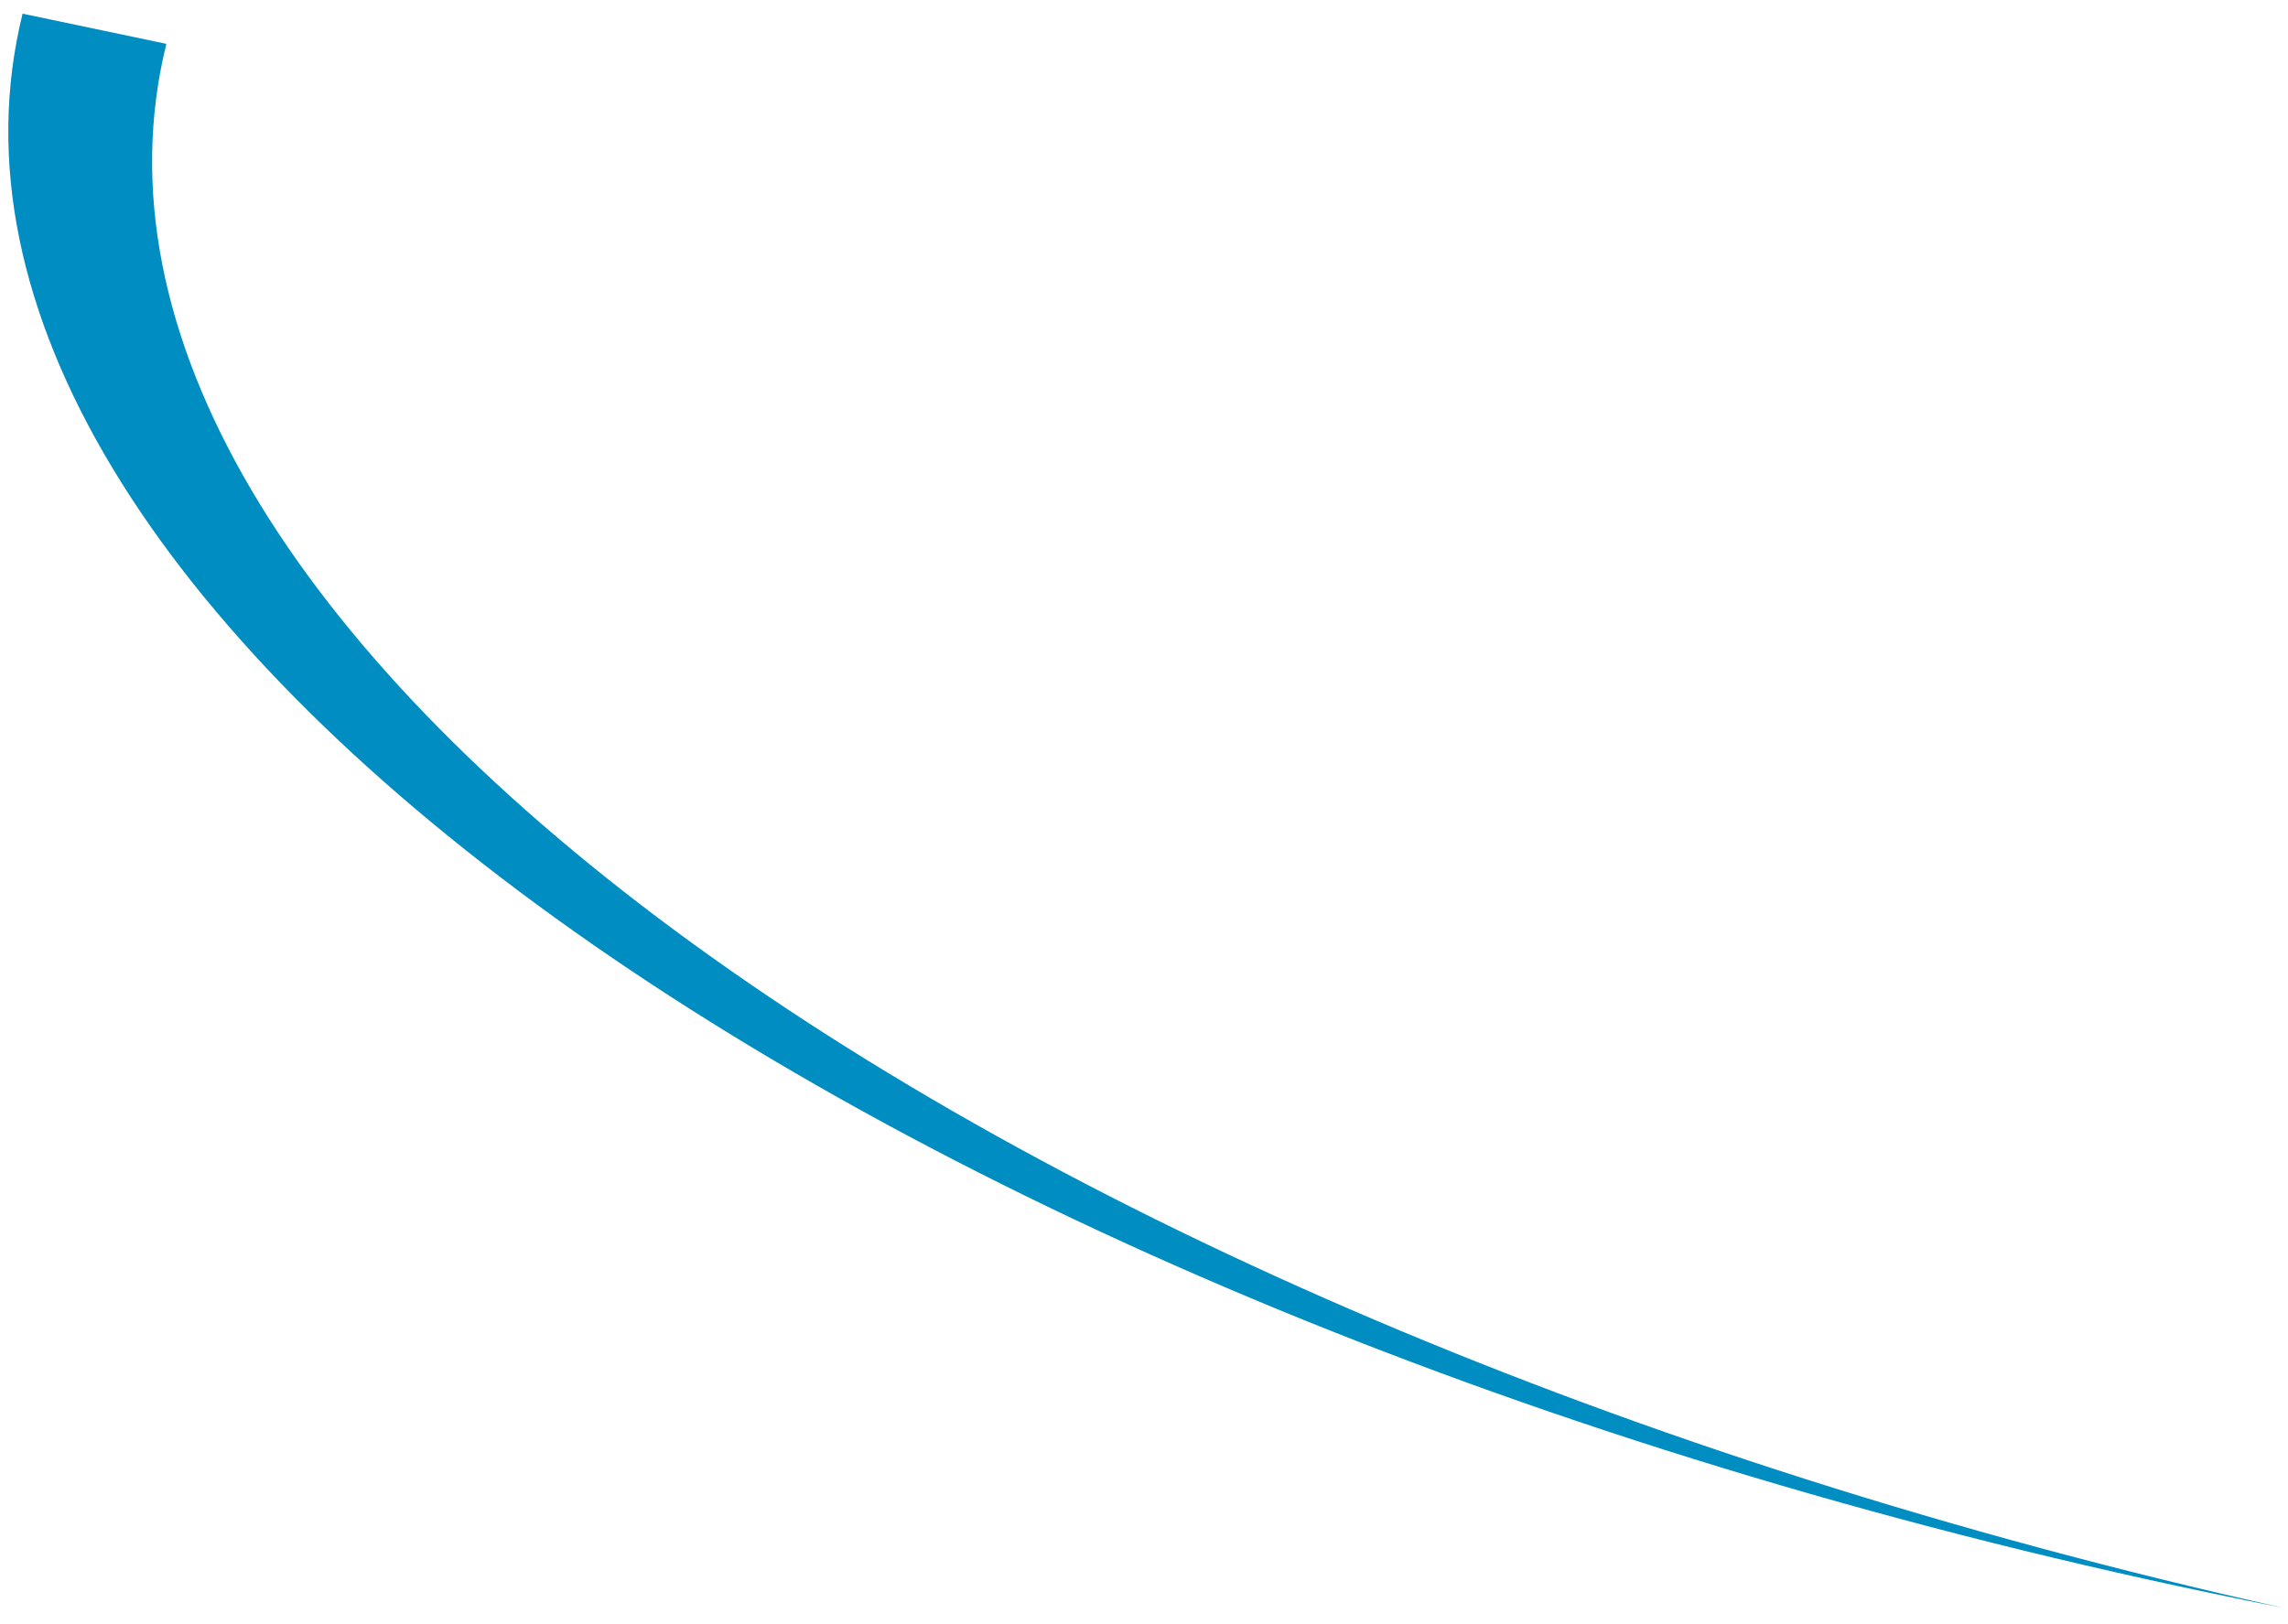 <?xml version="1.0" encoding="UTF-8"?><svg xmlns="http://www.w3.org/2000/svg" xmlns:xlink="http://www.w3.org/1999/xlink" xmlns:avocode="https://avocode.com/" id="SVGDoc65c41b0e5a324" width="100px" height="71px" version="1.1" viewBox="0 0 100 71" aria-hidden="true"><defs><linearGradient class="cerosgradient" data-cerosgradient="true" id="CerosGradient_id712f958f3" gradientUnits="userSpaceOnUse" x1="50%" y1="100%" x2="50%" y2="0%"><stop offset="0%" stop-color="#d1d1d1"/><stop offset="100%" stop-color="#d1d1d1"/></linearGradient><linearGradient/></defs><g><g><path d="M99.763,70.287c-57.733,-12.899 -98.71,-43.189 -92.492,-68.37l-6.284,-1.319c-6.349,25.712 36.466,56.627 95.629,69.049c1.048,0.22 2.097,0.434 3.147,0.64z" fill="#008dc1" fill-opacity="1"/></g></g></svg>